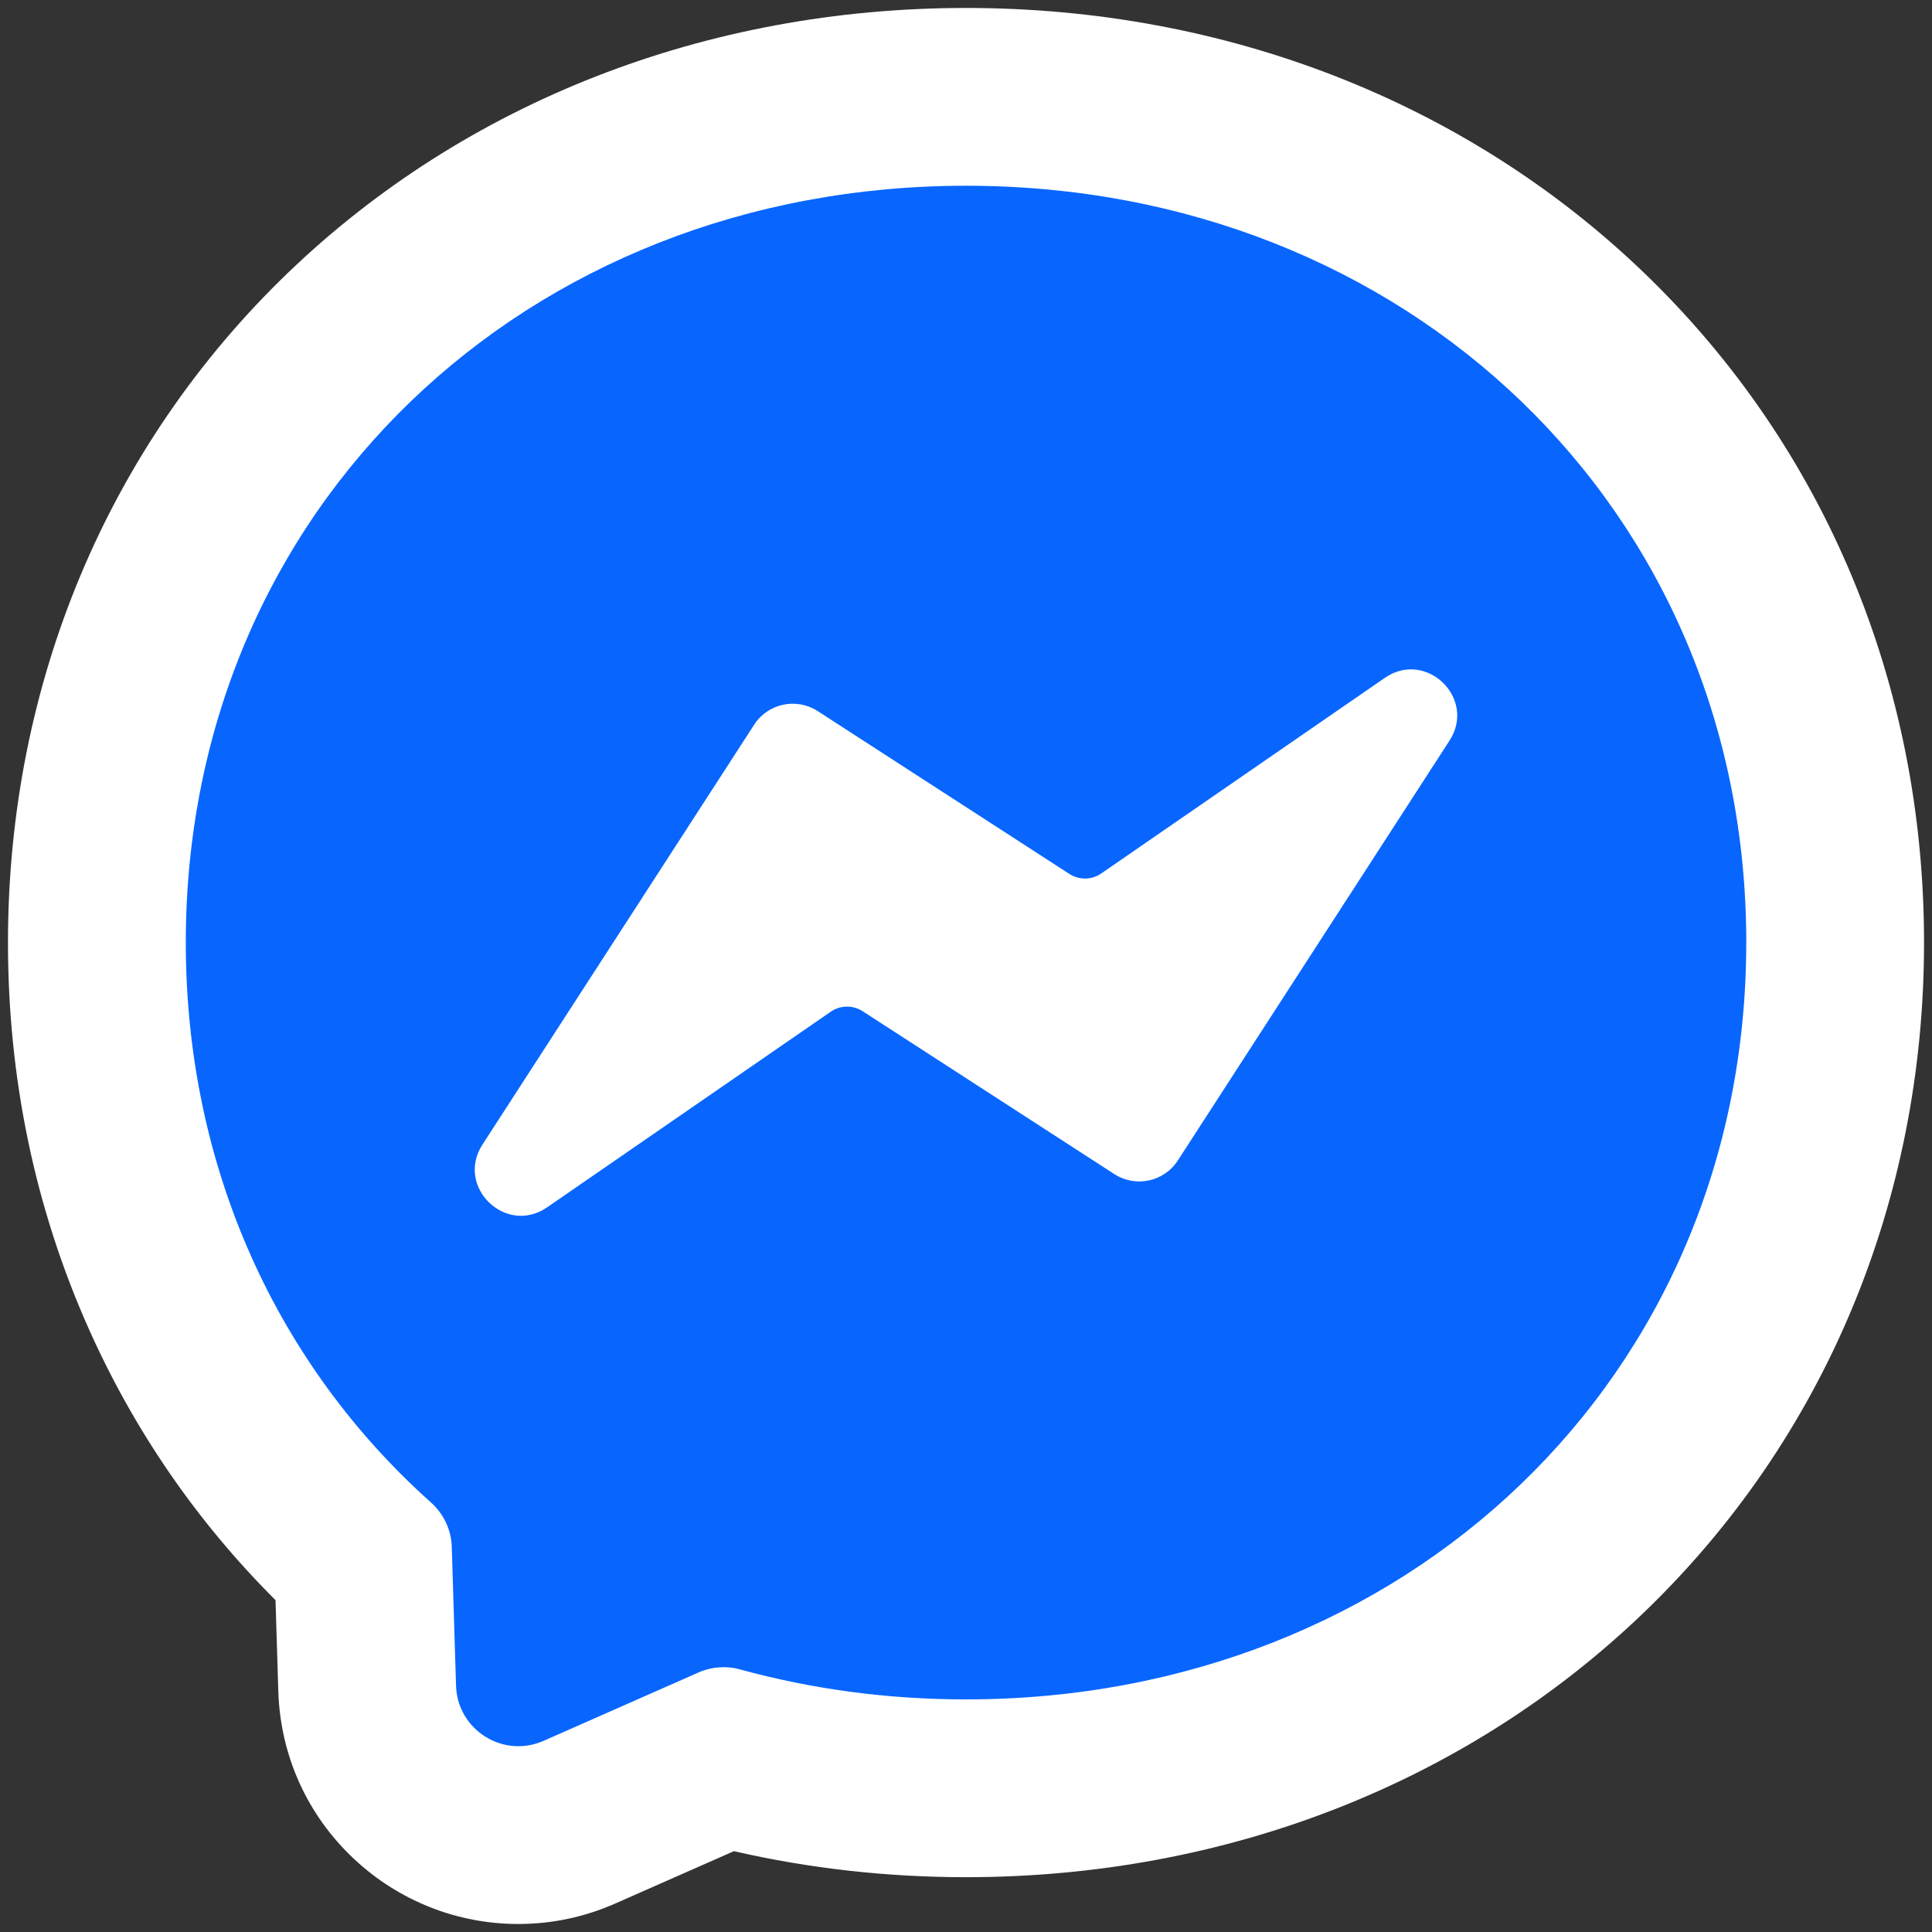 <?xml version="1.0" encoding="UTF-8"?>
<svg id="svg2" xmlns="http://www.w3.org/2000/svg" viewBox="0 0 1000 999.99">
  <rect x="0" y="0" width="1000" height="999.99" fill="#333333" stroke="none"/>
  <defs>
    <style>
      .cls-1 {
        fill: #fff;
      }

      .cls-2 {
        fill: #0866ff;
      }
    </style>
  </defs>
  <g id="g2">
    <path class="cls-1" d="M268.31,995.86c-31.76,0-62.03-12.02-85.24-33.84-24.15-22.71-38.01-53.51-39.02-86.72l-1.44-47.06c-40.62-40.54-73.01-87.56-96.52-140.13-27.84-62.26-41.96-129.63-41.96-200.24,0-133.61,51.43-256.69,144.82-346.57C240.87,52.84,365.54,4.12,500,4.12s259.13,48.72,351.05,137.18c93.39,89.88,144.83,212.96,144.83,346.58s-51.43,256.71-144.83,346.58c-91.92,88.46-216.59,137.17-351.05,137.17-40.91,0-81.23-4.53-120.14-13.47l-61.34,27.07c-15.94,7.04-32.85,10.62-50.21,10.62Z"/>
    <path id="path1" class="cls-2" d="M903.86,487.88c0,225.1-176.35,391.73-403.85,391.73-40.85,0-80.06-5.38-116.91-15.51-7.16-1.98-14.77-1.42-21.56,1.57l-80.17,35.38c-20.97,9.26-44.63-5.65-45.33-28.57l-2.2-71.85c-.27-8.84-4.25-17.13-10.85-23.02-78.58-70.28-126.82-172.01-126.82-289.75,0-225.07,176.35-391.72,403.85-391.72s403.85,166.65,403.85,391.73Z"/>
    <path id="path2" class="cls-1" d="M609.65,600.65l140.61-217.3c14.14-21.84-12.05-47.26-33.47-32.49l-146.78,101.24c-4.94,3.42-11.46,3.51-16.5.25l-130.28-84.29c-11.03-7.13-25.75-3.98-32.88,7.05l-140.62,217.31c-14.14,21.84,12.05,47.26,33.46,32.49l146.81-101.25c4.94-3.42,11.46-3.51,16.51-.25l130.25,84.29c11.03,7.13,25.75,3.98,32.88-7.05h0,.02Z"/>
  </g>
</svg>